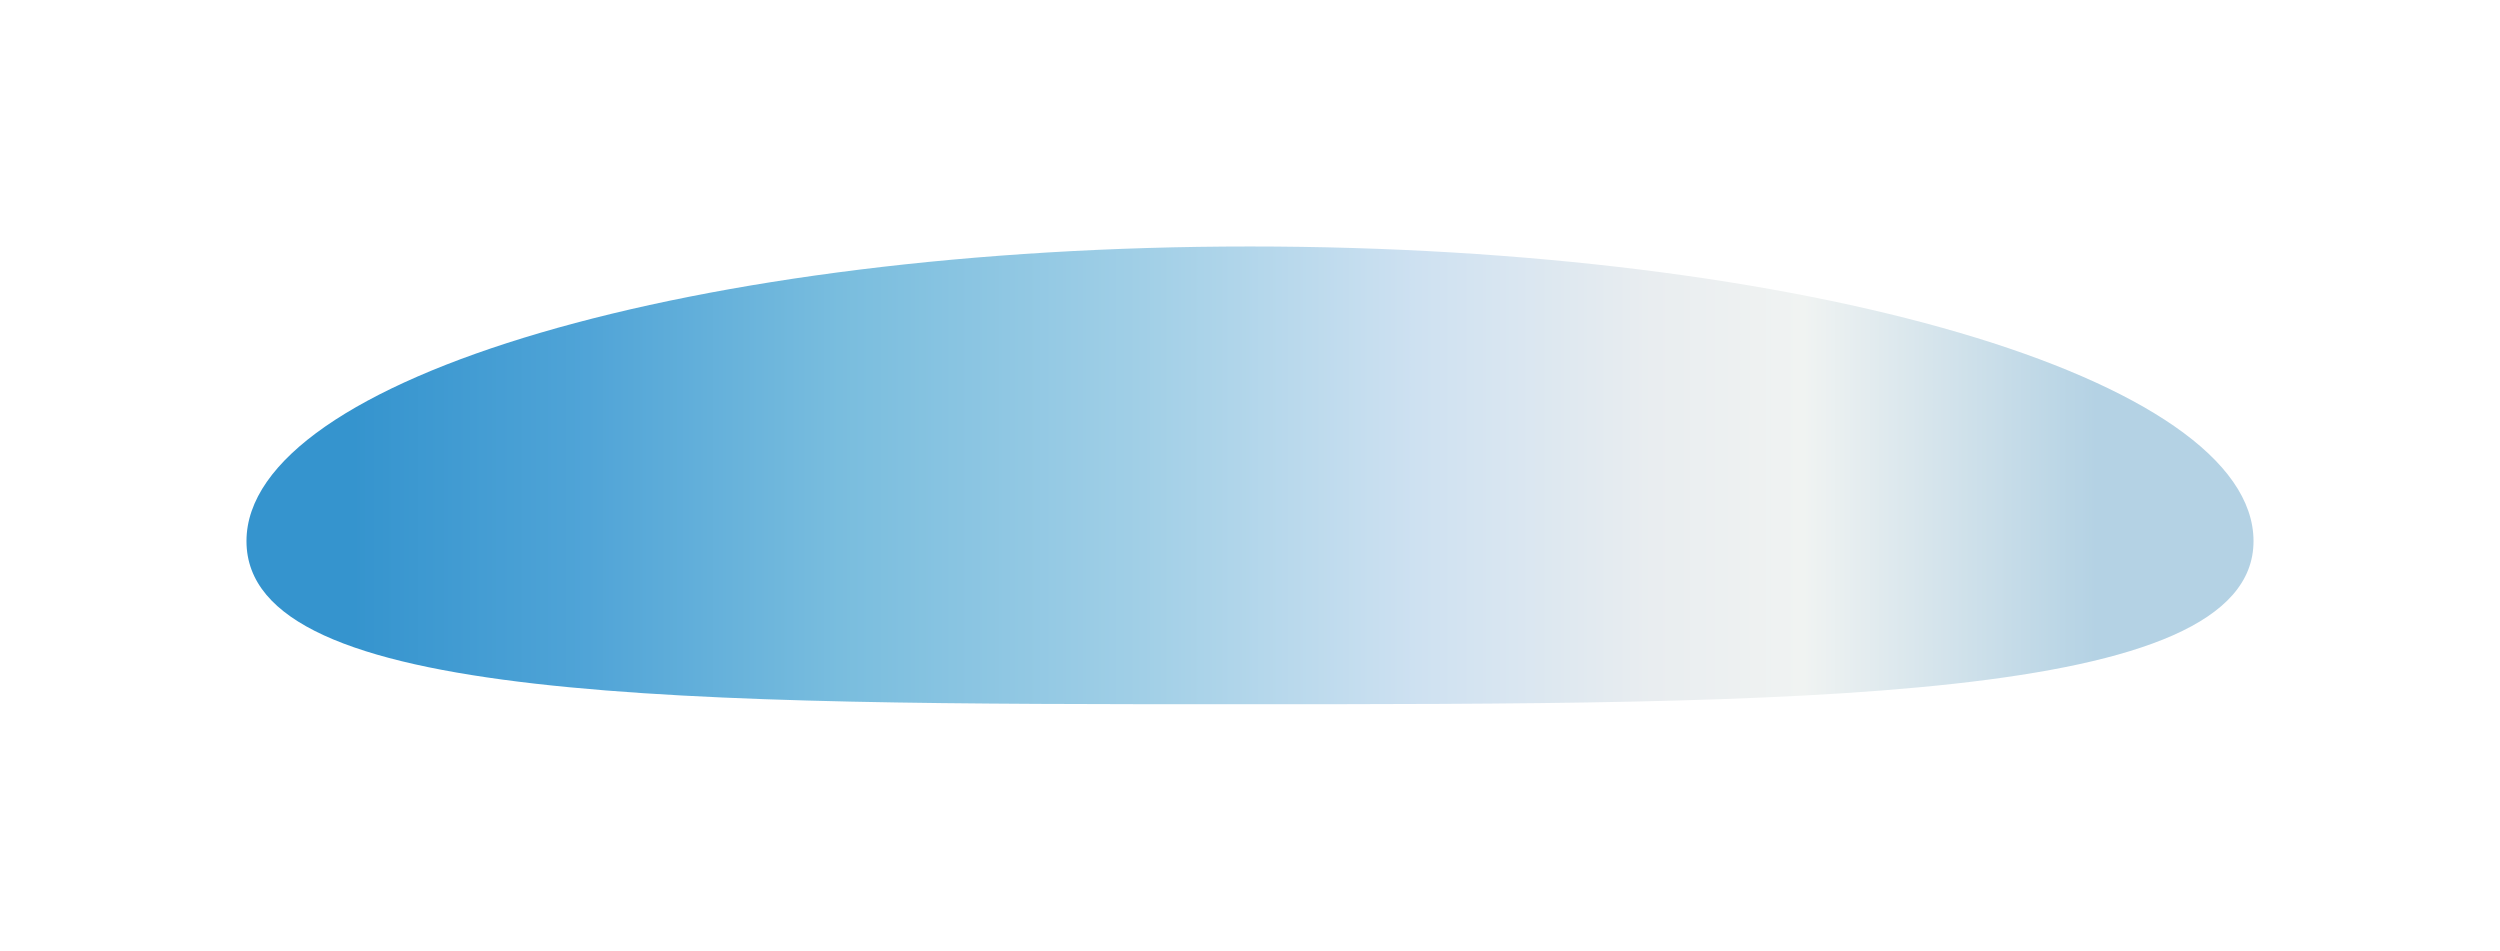 <?xml version="1.0" encoding="UTF-8"?> <svg xmlns="http://www.w3.org/2000/svg" width="568" height="216" viewBox="0 0 568 216" fill="none"><g filter="url(#filter0_f_149_61)"><path d="M512 122.945C512 159.918 407.634 160 281.713 160C155.793 160 56 159.918 56 122.945C56 85.972 158.079 56 284 56C409.921 56 512 85.972 512 122.945Z" fill="url(#paint0_linear_149_61)"></path></g><defs><filter id="filter0_f_149_61" x="0" y="0" width="568" height="216" filterUnits="userSpaceOnUse" color-interpolation-filters="sRGB"><feFlood flood-opacity="0" result="BackgroundImageFix"></feFlood><feBlend mode="normal" in="SourceGraphic" in2="BackgroundImageFix" result="shape"></feBlend><feGaussianBlur stdDeviation="28" result="effect1_foregroundBlur_149_61"></feGaussianBlur></filter><linearGradient id="paint0_linear_149_61" x1="80.009" y1="107.848" x2="476.395" y2="107.848" gradientUnits="userSpaceOnUse"><stop stop-color="#3594CE"></stop><stop offset="0.135" stop-color="#50A4D7"></stop><stop offset="0.279" stop-color="#79BDDE"></stop><stop offset="0.462" stop-color="#A3D0E7"></stop><stop offset="0.611" stop-color="#CEE1F1"></stop><stop offset="0.745" stop-color="#E9EDF0"></stop><stop offset="0.832" stop-color="#F0F3F2"></stop><stop offset="1" stop-color="#B4D2E4"></stop></linearGradient></defs></svg> 